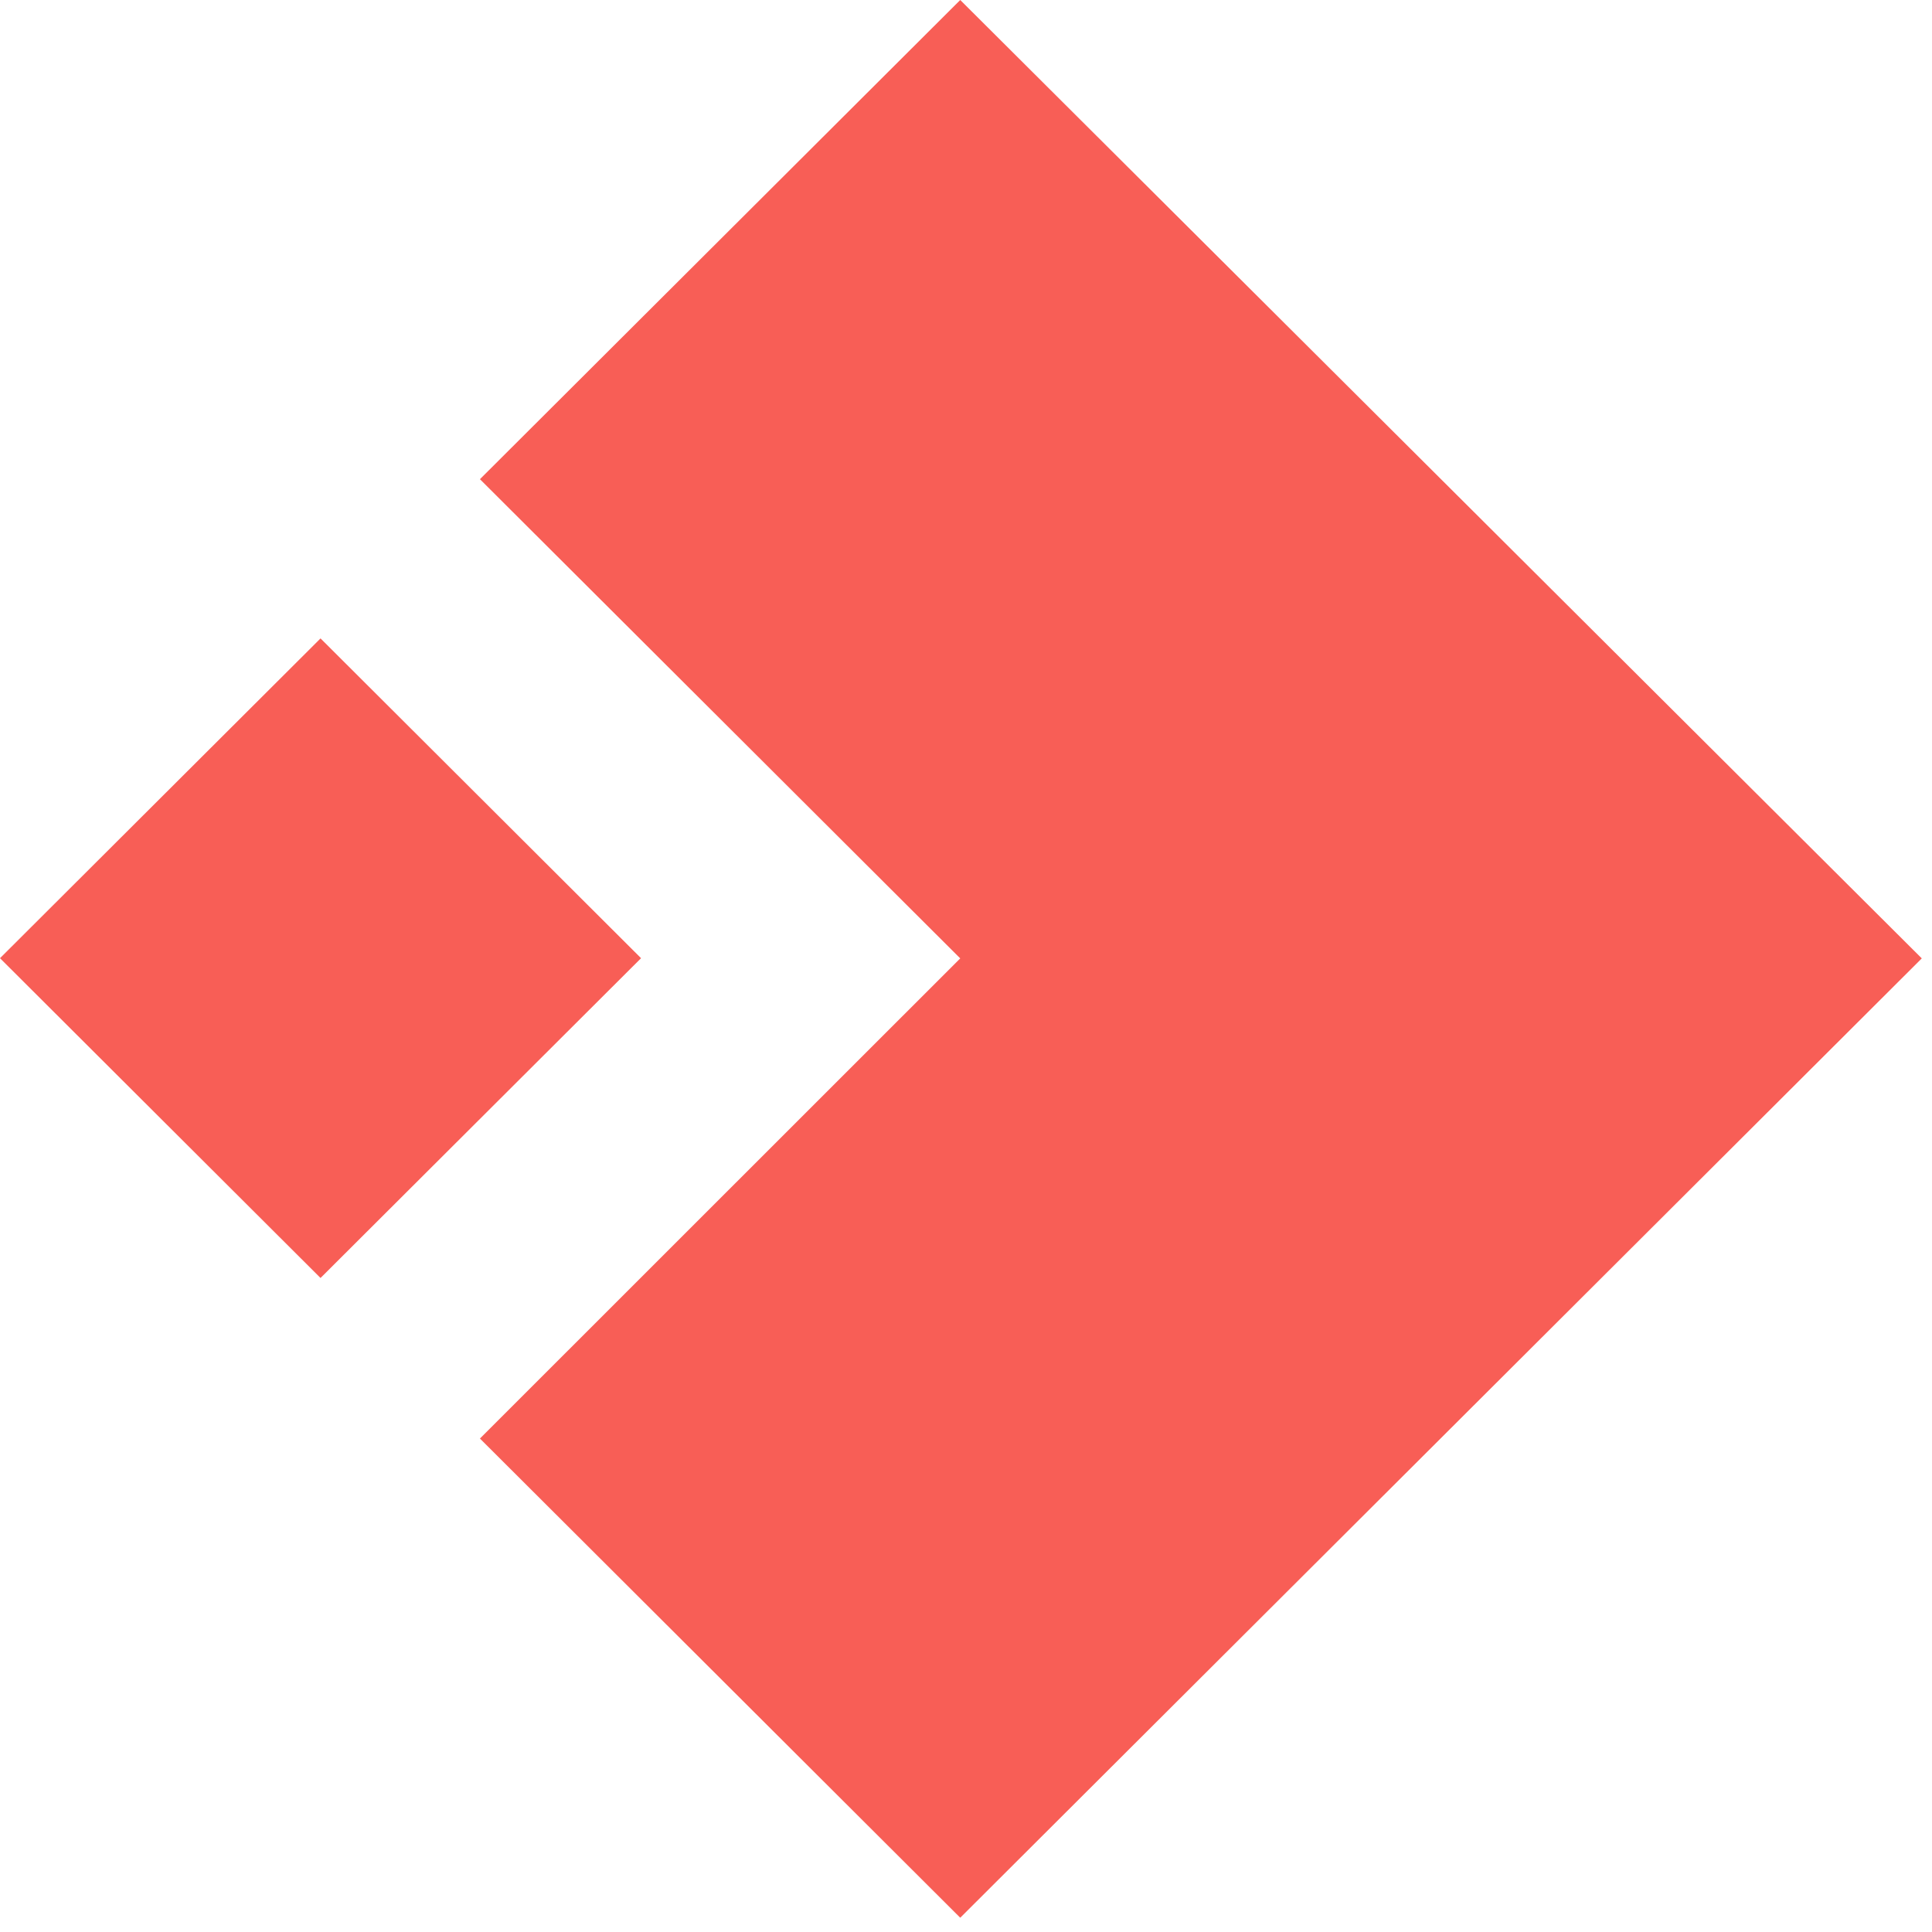 <svg width="104" height="104" viewBox="0 0 104 104" fill="none" xmlns="http://www.w3.org/2000/svg">
<path d="M34.508 51.58L17.254 34.366L-2.12728e-06 51.58L17.254 68.794L34.508 51.58Z" fill="#F85E56"/>
<path d="M25.835 25.795L51.69 0L103.45 51.59L51.69 103.232L25.835 77.437L51.69 51.59L25.835 25.795Z" fill="#F85E56"/>
</svg>
